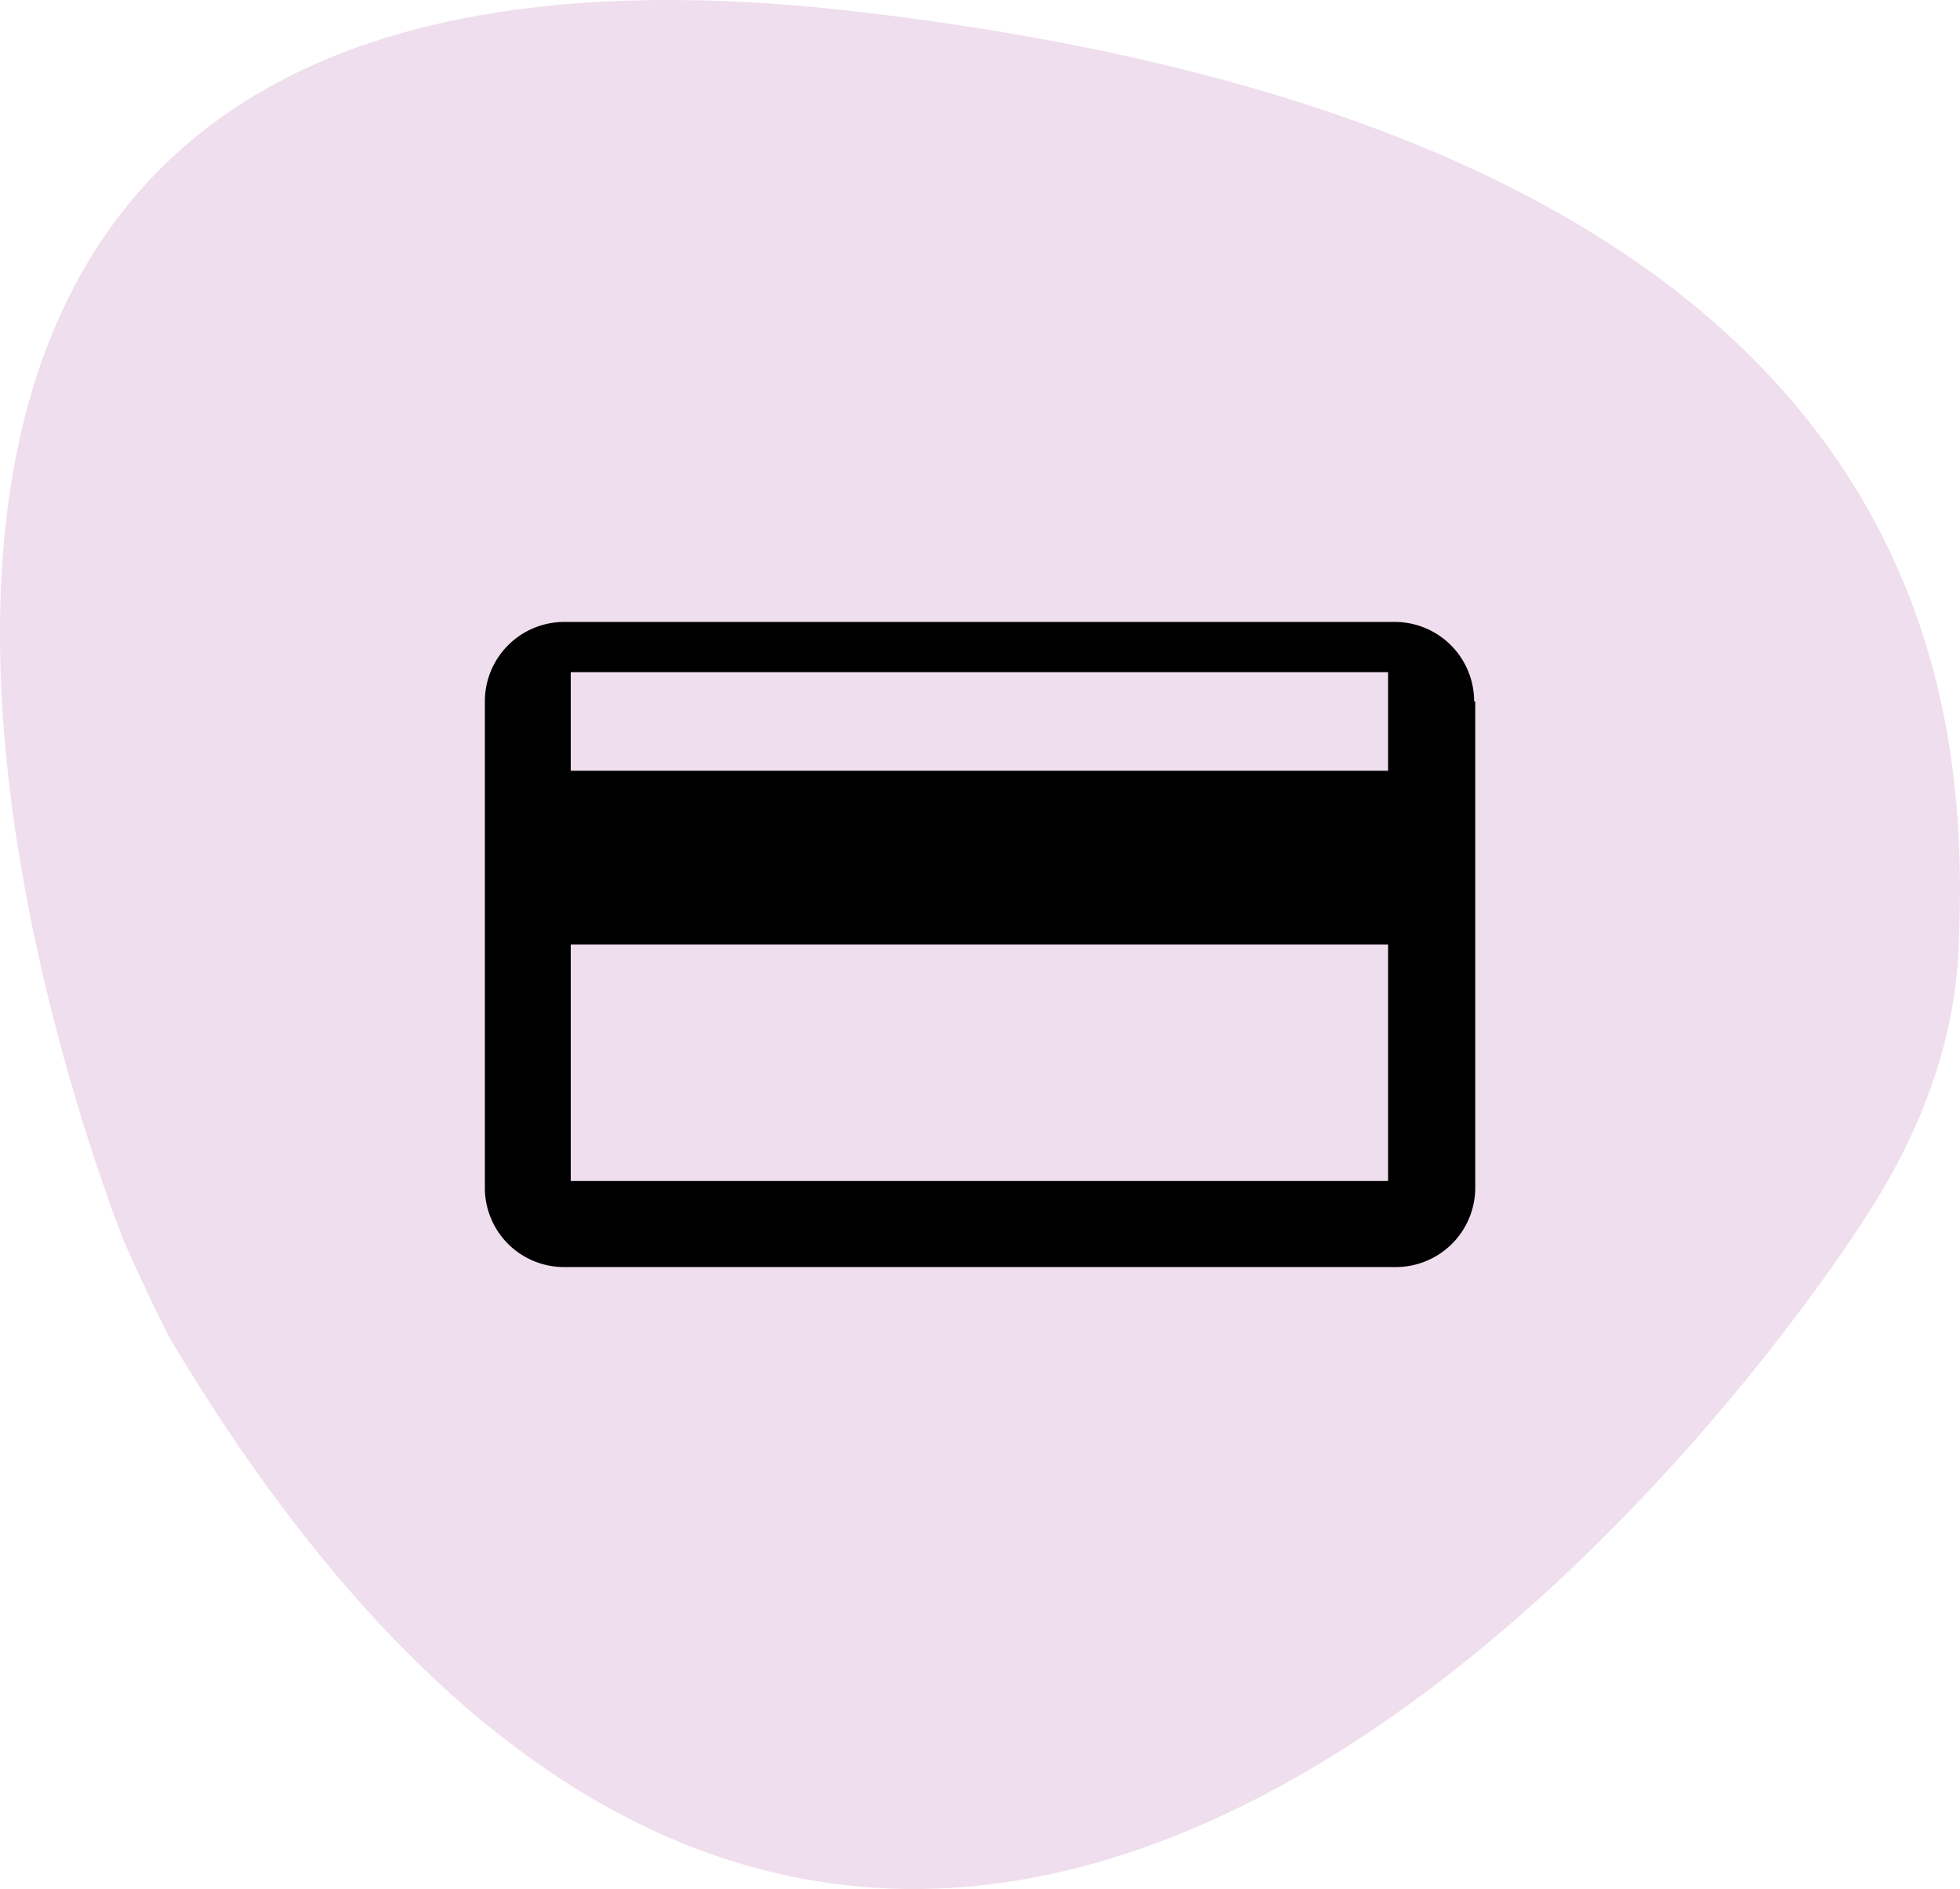 <?xml version="1.0" encoding="UTF-8"?>
<svg xmlns="http://www.w3.org/2000/svg" id="Layer_1" data-name="Layer 1" viewBox="0 0 316.39 305">
  <defs>
    <style>.cls-1{fill:#efdeed;}</style>
  </defs>
  <path class="cls-1" d="M42.29,221.81c-1.42-2.37-7.18-14.64-8.16-17.22C22.42,173.84-42.56-16.11,153.31,6.93c175.94,20.7,178.83,112.59,177.33,150.71-.29,7.35-1.78,23.12-14.36,42.84C288.11,244.69,155.39,410.34,42.29,221.81Z" transform="translate(-14.45 -5)"></path>
  <path d="M252.41,118.26a12.82,12.82,0,0,0-12.84-12.84h-134a12.82,12.82,0,0,0-12.85,12.84v78.65a12.78,12.78,0,0,0,12.85,12.67H239.73a12.82,12.82,0,0,0,12.86-12.84V118.26Zm-13.89-4.73v15.92H106.58V113.53ZM106.58,195.69V157.5H238.52v38.19ZM225.5,173.12" transform="translate(-14.45 -5)"></path>
</svg>
